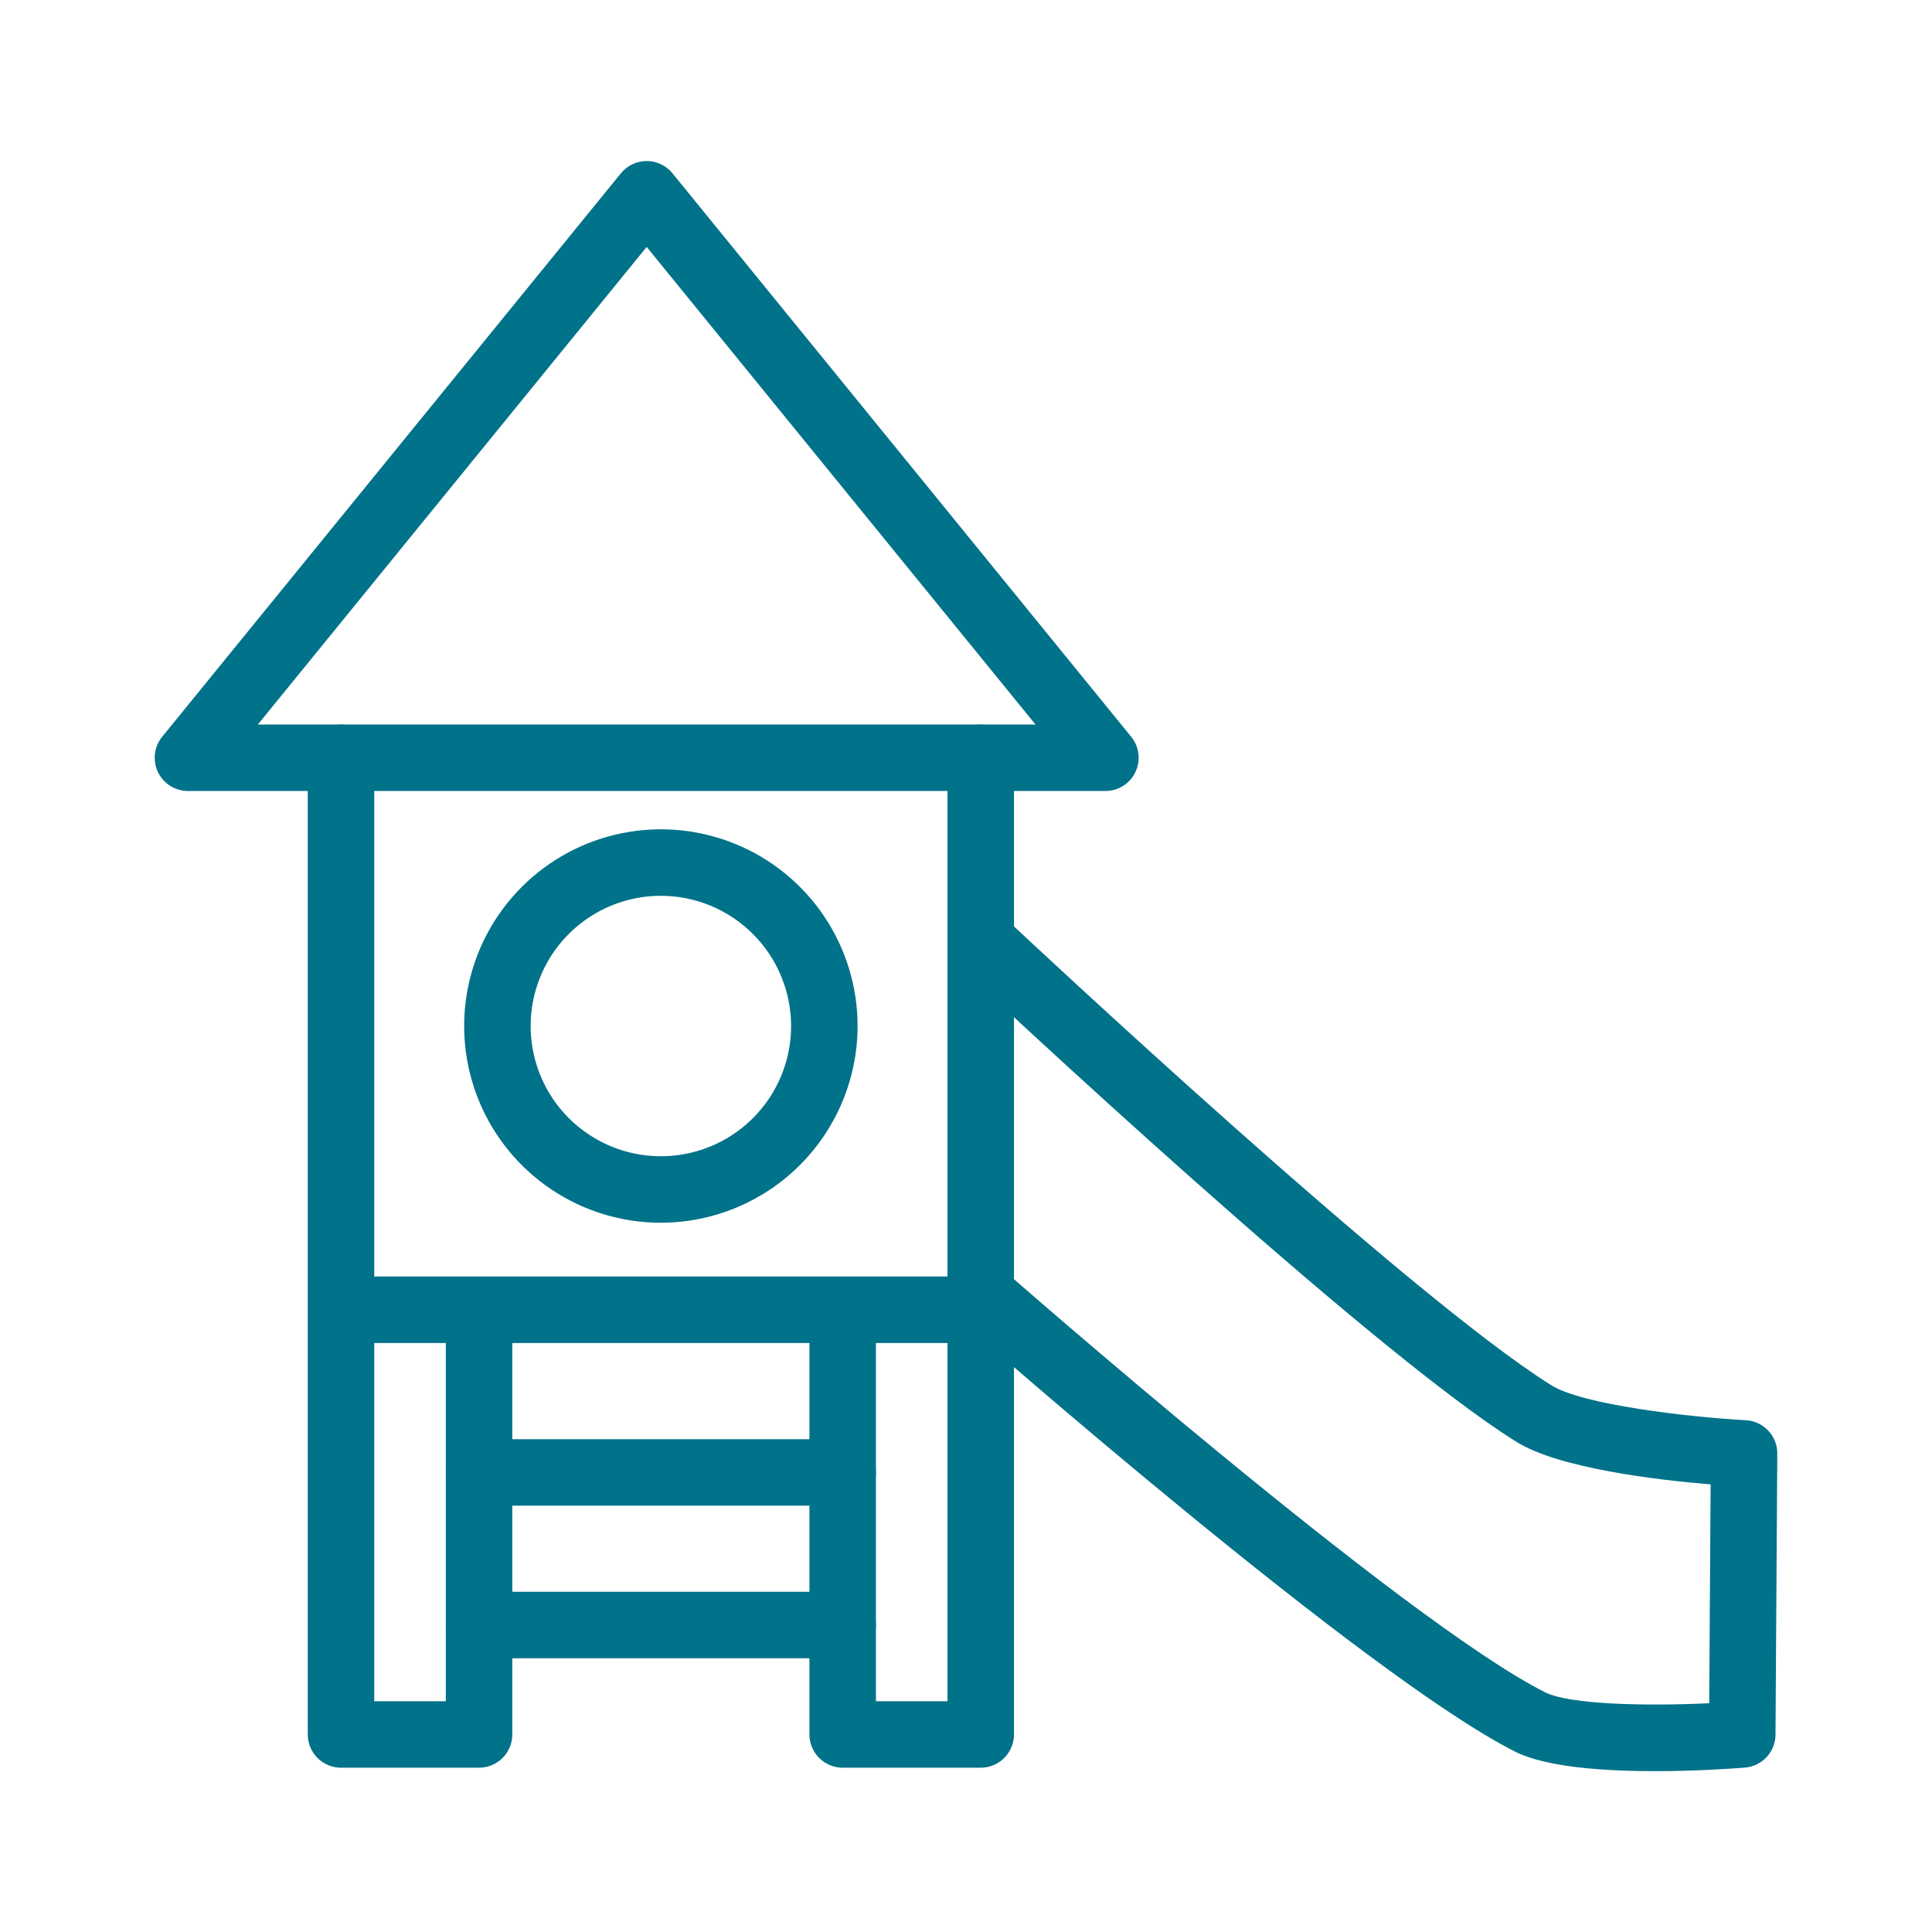 <svg xmlns="http://www.w3.org/2000/svg" width="512" height="512" viewBox="0 0 512 512" fill="none"><path d="M126.956 468.46H90.369C88.033 468.46 85.792 467.532 84.14 465.879C82.488 464.227 81.56 461.987 81.56 459.65V200.813C81.56 198.476 82.488 196.235 84.14 194.583C85.792 192.931 88.033 192.003 90.369 192.003C92.706 192.003 94.946 192.931 96.599 194.583C98.251 196.235 99.179 198.476 99.179 200.813V450.841H118.146V348.056C118.146 345.719 119.074 343.478 120.726 341.826C122.378 340.174 124.619 339.246 126.956 339.246C129.292 339.246 131.533 340.174 133.185 341.826C134.837 343.478 135.765 345.719 135.765 348.056V459.65C135.765 461.987 134.837 464.227 133.185 465.879C131.533 467.532 129.292 468.46 126.956 468.46Z" fill="#007289"></path><path d="M259.905 468.46H223.318C220.982 468.46 218.741 467.532 217.089 465.879C215.437 464.227 214.509 461.987 214.509 459.65V348.056C214.509 345.719 215.437 343.478 217.089 341.826C218.741 340.174 220.982 339.246 223.318 339.246C225.655 339.246 227.896 340.174 229.548 341.826C231.2 343.478 232.128 345.719 232.128 348.056V450.841H251.095V200.813C251.095 199.656 251.323 198.51 251.766 197.441C252.208 196.373 252.857 195.401 253.675 194.583C254.493 193.765 255.465 193.116 256.533 192.674C257.602 192.231 258.748 192.003 259.905 192.003C261.062 192.003 262.207 192.231 263.276 192.674C264.345 193.116 265.316 193.765 266.134 194.583C266.952 195.401 267.601 196.373 268.044 197.441C268.487 198.51 268.714 199.656 268.714 200.813V459.65C268.714 461.987 267.786 464.228 266.134 465.88C264.482 467.532 262.241 468.46 259.905 468.46Z" fill="#007289"></path><path d="M259.904 355.912H93.354C91.017 355.912 88.776 354.984 87.124 353.331C85.472 351.679 84.544 349.439 84.544 347.102C84.544 344.766 85.472 342.525 87.124 340.873C88.776 339.221 91.017 338.292 93.354 338.292H259.904C262.241 338.292 264.482 339.221 266.134 340.873C267.786 342.525 268.714 344.766 268.714 347.102C268.714 349.439 267.786 351.679 266.134 353.331C264.482 354.984 262.241 355.912 259.904 355.912Z" fill="#007289"></path><path d="M438.608 469.377C425.182 469.377 409.773 468.344 401.596 464.238C362.027 444.357 258.476 353.474 254.087 349.615C252.34 348.07 251.277 345.896 251.131 343.568C250.985 341.241 251.767 338.95 253.307 337.199C254.847 335.448 257.019 334.378 259.346 334.226C261.673 334.073 263.966 334.85 265.722 336.385C266.779 337.314 371.948 429.625 409.505 448.494C416.036 451.774 436.635 452.154 452.962 451.375L453.33 393.379C439.149 392.2 413.16 389.148 401.841 382.087C362.319 357.429 261.095 262.515 256.805 258.486C255.946 257.698 255.252 256.748 254.762 255.69C254.273 254.632 253.999 253.487 253.955 252.322C253.912 251.157 254.1 249.995 254.509 248.904C254.918 247.812 255.539 246.812 256.337 245.963C257.135 245.113 258.094 244.43 259.158 243.954C260.222 243.477 261.369 243.216 262.535 243.187C263.7 243.157 264.86 243.359 265.946 243.781C267.033 244.203 268.025 244.836 268.865 245.644C269.904 246.619 373.107 343.395 411.166 367.14C419.355 372.248 447.106 375.515 462.675 376.375C464.934 376.499 467.058 377.488 468.608 379.136C470.157 380.783 471.014 382.964 470.999 385.226L470.526 459.707C470.512 461.912 469.672 464.032 468.171 465.648C466.669 467.263 464.617 468.257 462.418 468.432C459.037 468.701 449.472 469.377 438.608 469.377Z" fill="#007289"></path><path d="M292.944 209.621H49.808C48.142 209.62 46.511 209.148 45.102 208.258C43.694 207.368 42.567 206.098 41.852 204.593C41.137 203.089 40.863 201.412 41.062 199.759C41.261 198.105 41.925 196.541 42.977 195.25L164.544 45.923C165.37 44.908 166.412 44.09 167.594 43.529C168.776 42.967 170.068 42.675 171.376 42.675C172.685 42.675 173.977 42.967 175.158 43.529C176.34 44.09 177.382 44.908 178.208 45.923L299.775 195.25C300.827 196.541 301.491 198.105 301.69 199.759C301.889 201.413 301.615 203.089 300.9 204.594C300.185 206.098 299.057 207.369 297.649 208.259C296.241 209.148 294.609 209.621 292.944 209.621ZM68.338 192.001H274.413L171.376 65.438L68.338 192.001Z" fill="#007289"></path><path d="M175.139 324.038C164.828 324.038 154.749 320.98 146.176 315.252C137.603 309.524 130.922 301.382 126.976 291.856C123.03 282.33 121.998 271.848 124.01 261.736C126.021 251.624 130.986 242.335 138.277 235.044C145.568 227.753 154.857 222.788 164.969 220.777C175.082 218.766 185.564 219.798 195.089 223.744C204.615 227.69 212.757 234.372 218.485 242.945C224.213 251.518 227.271 261.597 227.27 271.907C227.255 285.729 221.757 298.979 211.984 308.752C202.211 318.525 188.96 324.023 175.139 324.038ZM175.139 237.395C168.313 237.395 161.64 239.419 155.965 243.212C150.29 247.004 145.866 252.394 143.254 258.7C140.642 265.006 139.959 271.946 141.29 278.64C142.622 285.335 145.909 291.484 150.736 296.311C155.562 301.137 161.712 304.424 168.406 305.756C175.101 307.088 182.04 306.404 188.346 303.792C194.652 301.18 200.043 296.757 203.835 291.081C207.627 285.406 209.651 278.733 209.651 271.908C209.641 262.757 206.002 253.985 199.532 247.515C193.062 241.044 184.289 237.405 175.139 237.395Z" fill="#007289"></path><path d="M223.318 399.021H126.955C124.619 399.021 122.378 398.093 120.726 396.44C119.074 394.788 118.146 392.548 118.146 390.211C118.146 387.875 119.074 385.634 120.726 383.982C122.378 382.33 124.619 381.401 126.955 381.401H223.318C225.654 381.401 227.895 382.33 229.547 383.982C231.199 385.634 232.127 387.875 232.127 390.211C232.127 392.548 231.199 394.788 229.547 396.44C227.895 398.093 225.654 399.021 223.318 399.021Z" fill="#007289"></path><path d="M223.318 439.456H126.955C125.798 439.456 124.653 439.228 123.584 438.785C122.515 438.342 121.544 437.693 120.726 436.875C119.908 436.057 119.259 435.086 118.816 434.017C118.373 432.949 118.146 431.803 118.146 430.646C118.146 429.489 118.373 428.344 118.816 427.275C119.259 426.206 119.908 425.235 120.726 424.417C121.544 423.599 122.515 422.95 123.584 422.507C124.653 422.064 125.798 421.836 126.955 421.836H223.318C225.654 421.836 227.895 422.765 229.547 424.417C231.199 426.069 232.127 428.31 232.127 430.646C232.127 432.982 231.199 435.223 229.547 436.875C227.895 438.527 225.654 439.456 223.318 439.456Z" fill="#007289"></path></svg>